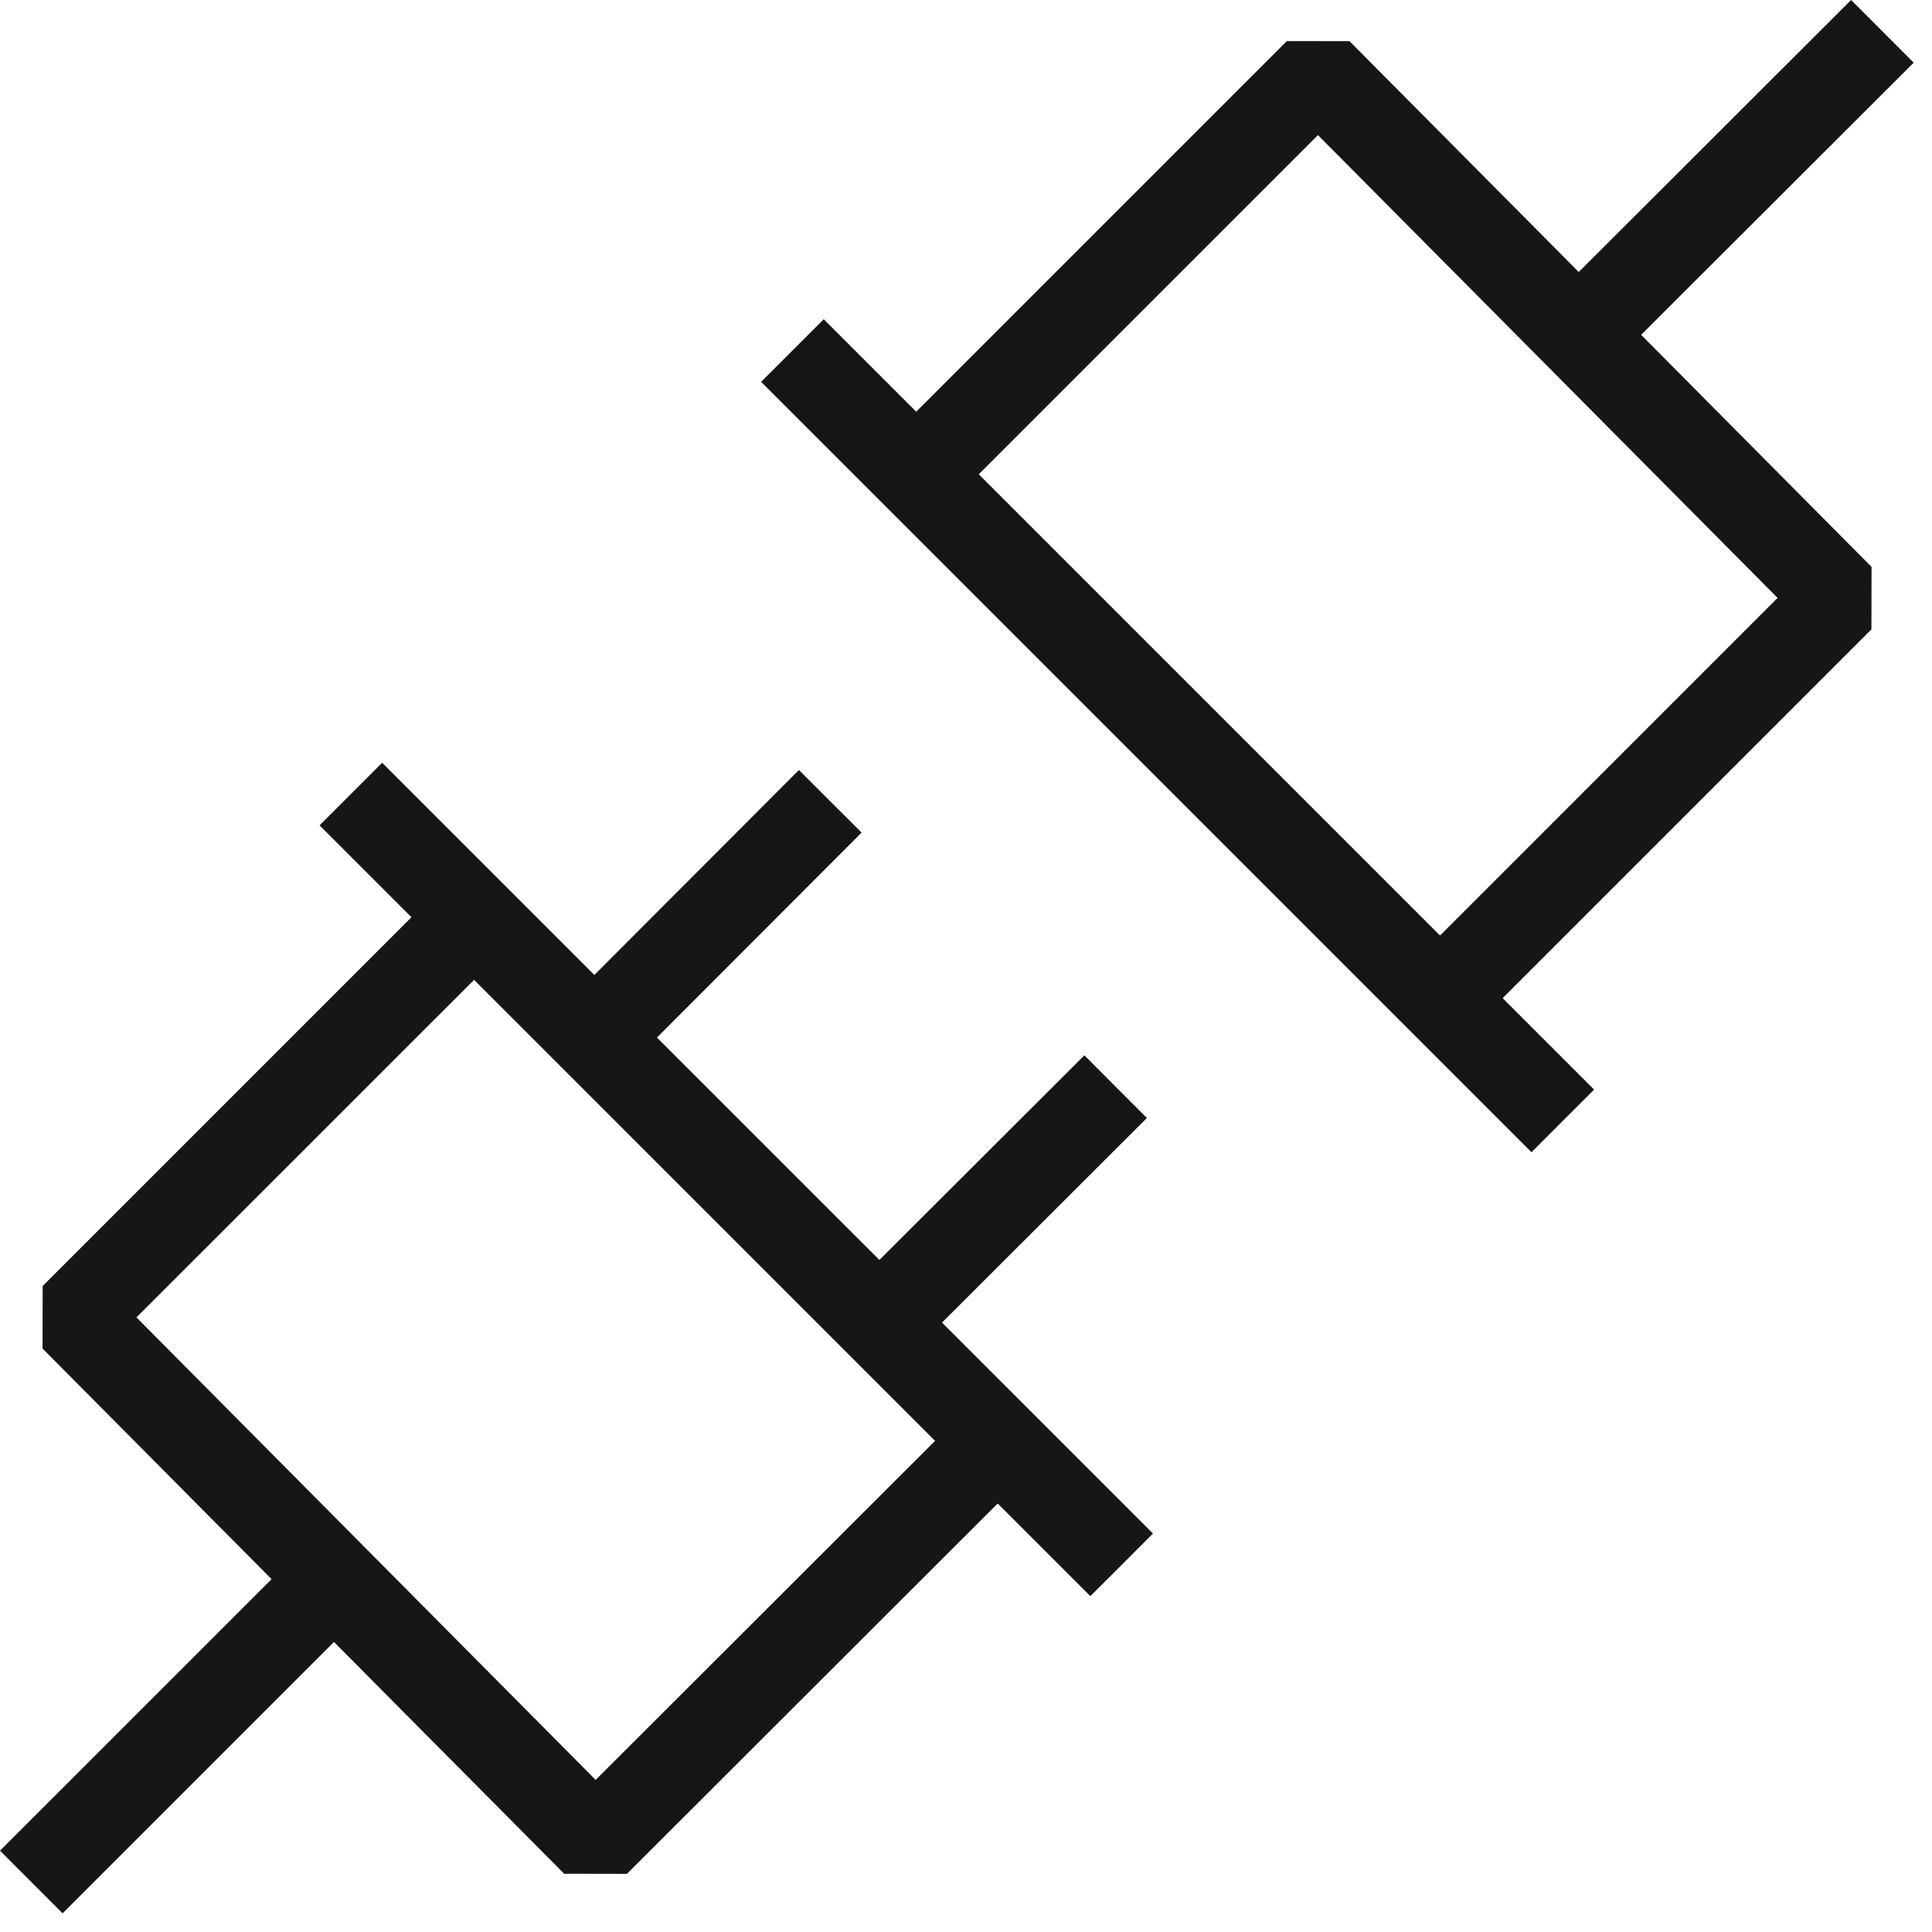 <svg width="48" height="48" viewBox="0 0 48 48" fill="none" xmlns="http://www.w3.org/2000/svg">
<path d="M39.605 27.071L38.827 27.848L38.05 28.626L18.91 9.486L20.465 7.931L39.605 27.071Z" fill="#161616"/>
<path d="M33.528 1.023L46.498 14.084L46.495 15.636L36.535 25.596L35.758 24.818L34.979 24.041L44.164 14.855L32.744 3.356L23.545 12.556L21.99 11.001L31.97 1.021L33.528 1.023Z" fill="#161616"/>
<path d="M21.406 20.686L15.486 26.615L13.929 25.062L19.849 19.131L21.406 20.686Z" fill="#161616"/>
<path d="M28.494 27.777L22.565 33.697L21.01 32.14L26.941 26.22L28.494 27.777Z" fill="#161616"/>
<path d="M28.645 38.1L27.868 38.879L27.089 39.656L7.94 20.506L9.495 18.951L28.645 38.1Z" fill="#161616"/>
<path d="M12.576 23.546L3.39 32.73L14.799 44.221L24.01 35.02L25.565 36.577L15.575 46.556L14.017 46.553L1.057 33.504L1.06 31.951L11.02 21.991L12.576 23.546Z" fill="#161616"/>
<path d="M9.075 40.016L1.555 47.536L0 45.98L7.52 38.461L9.075 40.016Z" fill="#161616"/>
<path d="M47.545 1.557L40.015 9.076L38.46 7.52L45.99 0L47.545 1.557Z" fill="#161616"/>
</svg>
